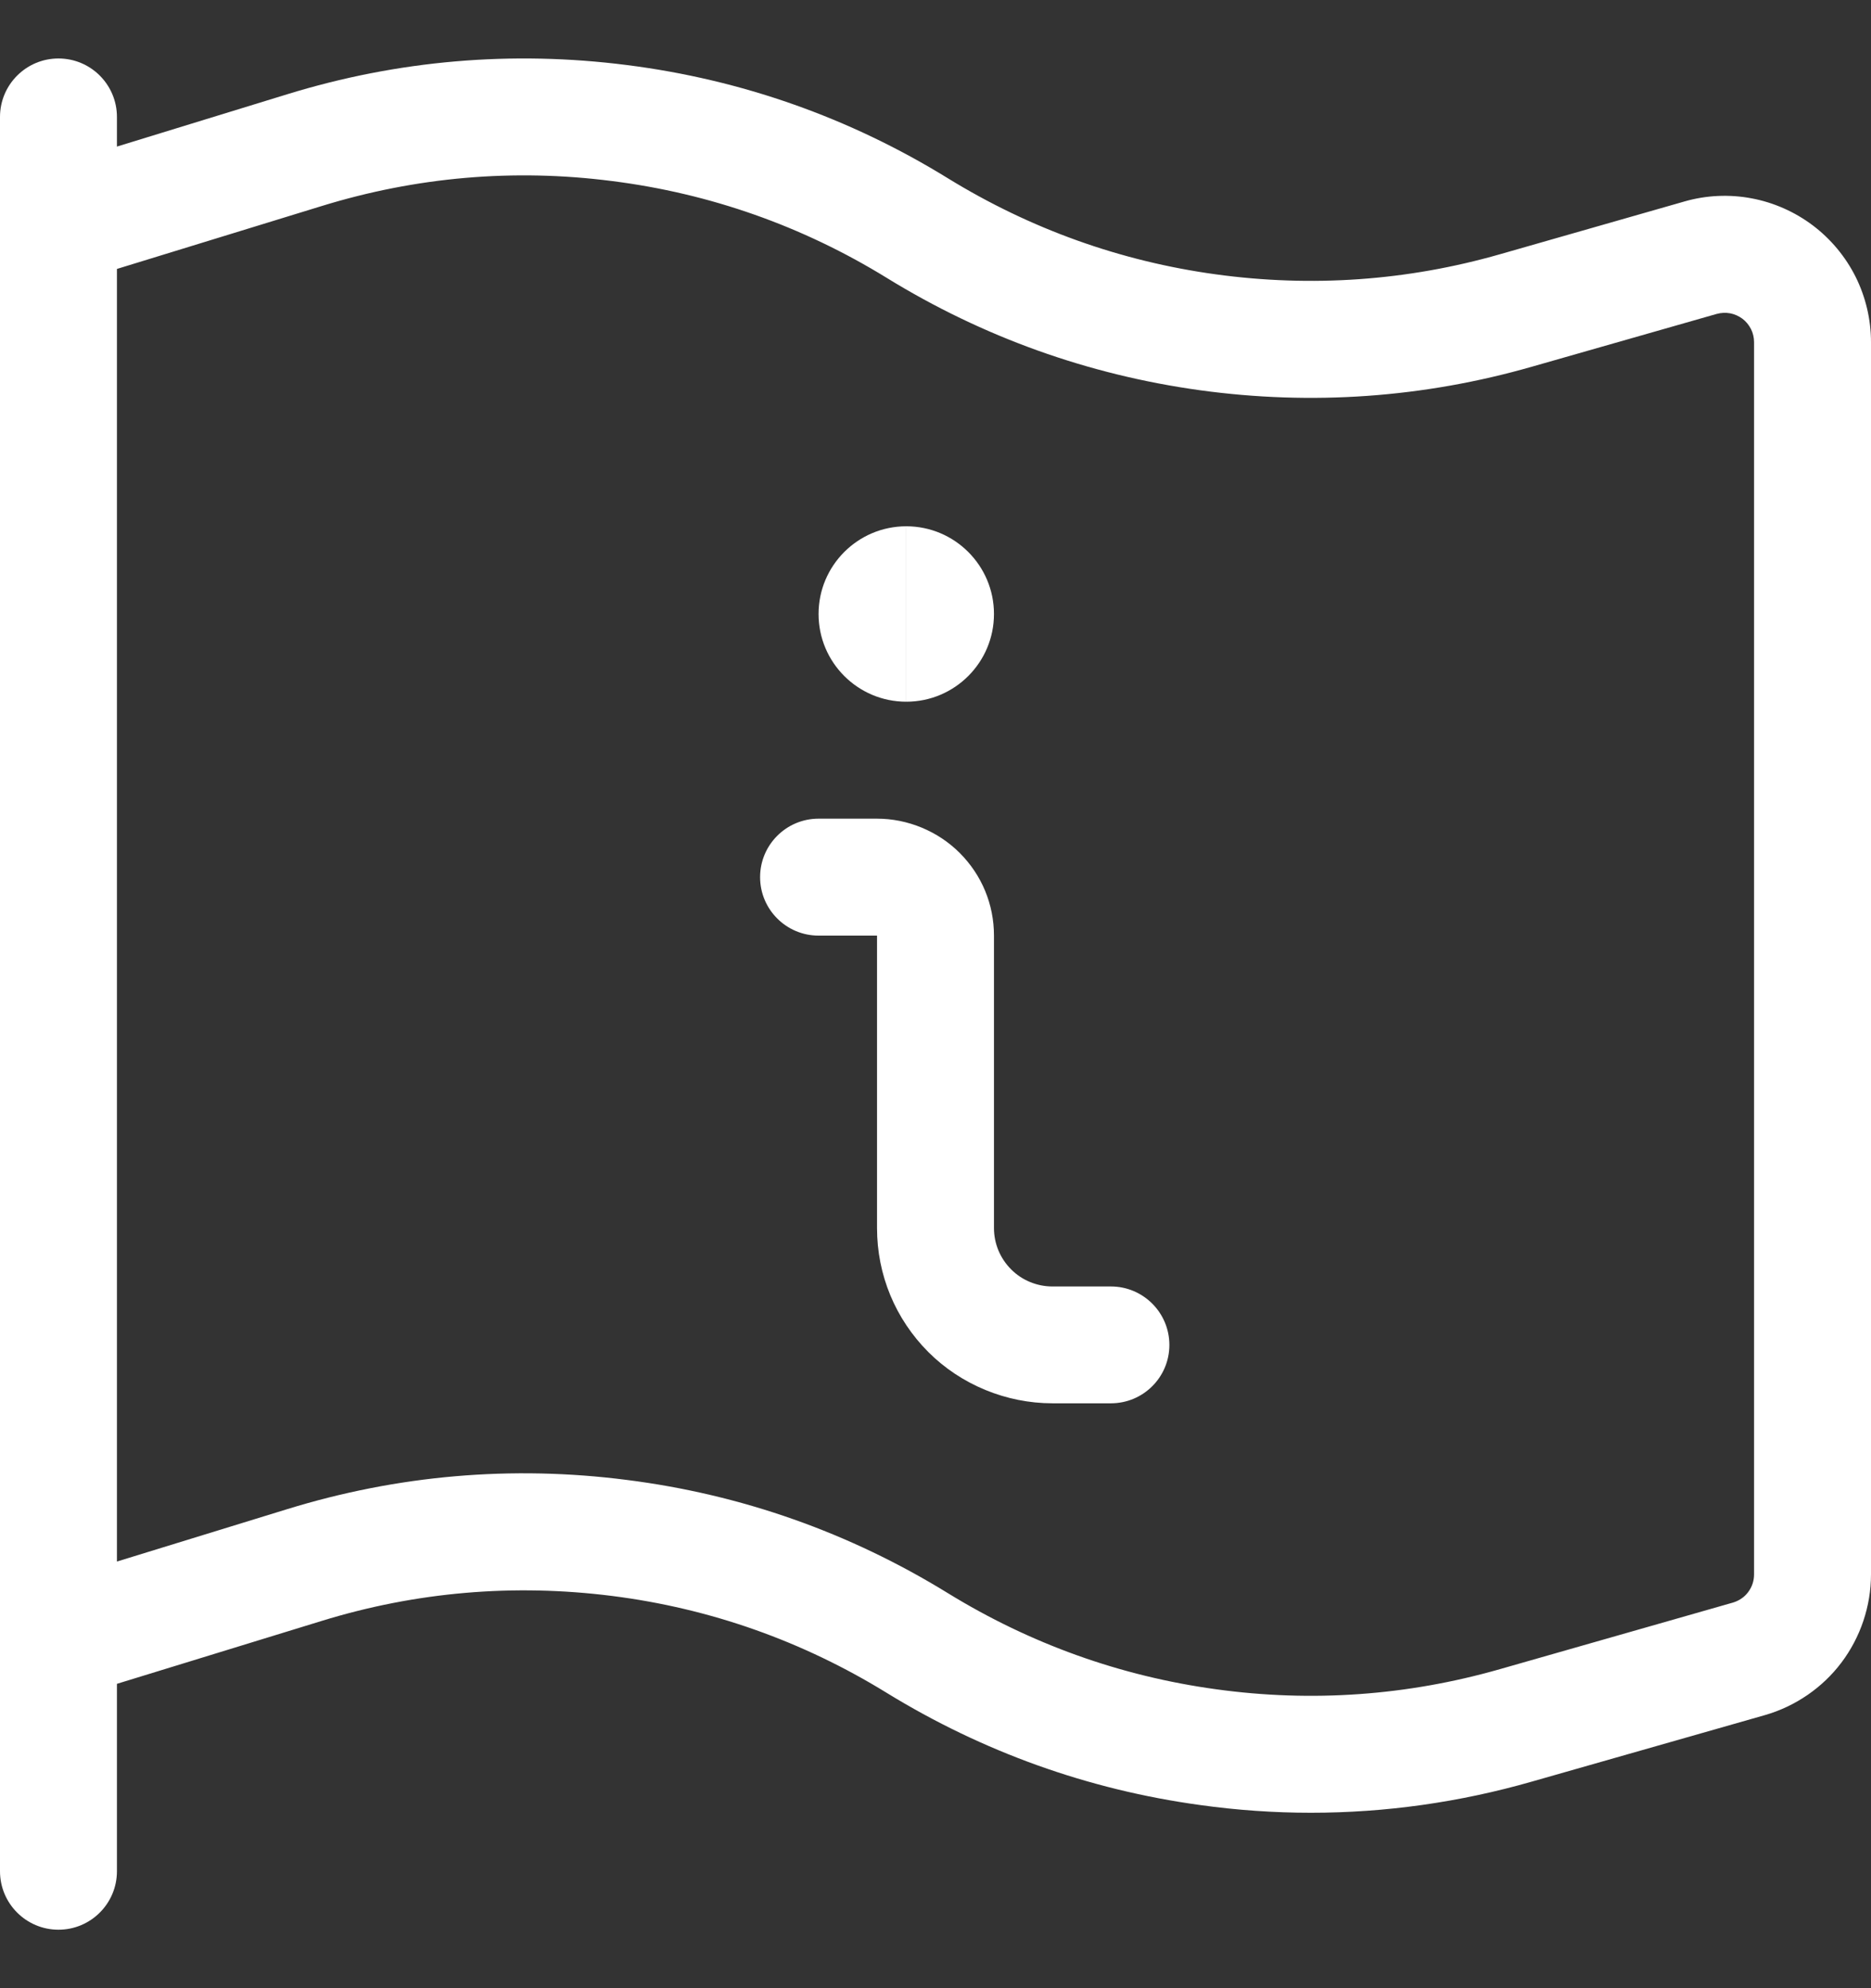 <svg width="16" height="17" viewBox="0 0 16 17" fill="none" xmlns="http://www.w3.org/2000/svg">
<rect x="0" y="0" width="16" height="17" fill="#333333" stroke="none"/>
<path fill-rule="evenodd" clip-rule="evenodd" d="M0.5 16.5C0.224 16.5 0 16.276 0 16V1C0 0.724 0.224 0.5 0.5 0.5C0.776 0.5 1 0.724 1 1V16C1 16.276 0.776 16.5 0.5 16.5Z" fill="white"/>
<path fill-rule="evenodd" clip-rule="evenodd" d="M11.21 15.5C10.895 15.5 10.579 15.478 10.263 15.434C9.307 15.303 8.406 14.98 7.583 14.475C6.862 14.031 6.072 13.752 5.233 13.646C4.393 13.54 3.558 13.611 2.75 13.86L0.647 14.506C0.383 14.587 0.103 14.439 0.022 14.176C-0.059 13.912 0.089 13.632 0.353 13.551L2.456 12.904C3.4 12.613 4.377 12.528 5.359 12.654C6.34 12.778 7.264 13.104 8.107 13.623C8.81 14.055 9.581 14.332 10.399 14.444C11.217 14.557 12.033 14.499 12.827 14.272L14.819 13.703C14.87 13.688 14.917 13.657 14.949 13.614C14.983 13.569 15 13.517 15 13.462V2.925C15 2.887 14.991 2.848 14.974 2.814C14.956 2.779 14.931 2.748 14.9 2.725C14.869 2.702 14.833 2.686 14.796 2.679C14.757 2.672 14.718 2.674 14.681 2.684L13.102 3.135C12.174 3.401 11.218 3.468 10.263 3.337C9.307 3.205 8.405 2.882 7.583 2.376C6.863 1.933 6.072 1.654 5.233 1.548C4.393 1.44 3.558 1.513 2.75 1.762L0.647 2.408C0.384 2.489 0.103 2.341 0.022 2.077C-0.059 1.813 0.089 1.533 0.353 1.452L2.456 0.806C3.401 0.515 4.378 0.431 5.359 0.556C6.34 0.68 7.265 1.006 8.107 1.525C8.81 1.957 9.581 2.234 10.399 2.346C11.217 2.458 12.034 2.401 12.827 2.174L14.407 1.722C14.592 1.669 14.79 1.66 14.979 1.696C15.167 1.731 15.348 1.811 15.502 1.927C15.657 2.044 15.783 2.196 15.869 2.368C15.954 2.539 16 2.732 16 2.925V13.462C16 13.733 15.91 14 15.747 14.216C15.586 14.43 15.354 14.59 15.093 14.665L13.102 15.233C12.481 15.411 11.847 15.5 11.21 15.5Z" fill="white"/>
<path fill-rule="evenodd" clip-rule="evenodd" d="M9.5 11.999H9C8.605 11.999 8.218 11.84 7.939 11.561C7.656 11.277 7.5 10.901 7.5 10.5V8H7C6.724 8 6.5 7.776 6.5 7.5C6.5 7.224 6.724 7 7 7H7.5C7.763 7 8.021 7.107 8.207 7.293C8.396 7.482 8.5 7.733 8.5 8V10.5C8.5 10.633 8.552 10.759 8.647 10.854C8.739 10.947 8.868 11 9 11H9.5C9.776 11 10 11.224 10 11.5C10 11.776 9.776 11.999 9.5 11.999Z" fill="white"/>
<path fill-rule="evenodd" clip-rule="evenodd" d="M7.75 6C7.336 6 7 5.664 7 5.25C7 4.836 7.336 4.5 7.75 4.5V6Z" fill="white"/>
<path fill-rule="evenodd" clip-rule="evenodd" d="M7.75 6V4.5C8.164 4.5 8.5 4.836 8.5 5.25C8.5 5.664 8.164 6 7.75 6Z" fill="white"/>
</svg>
